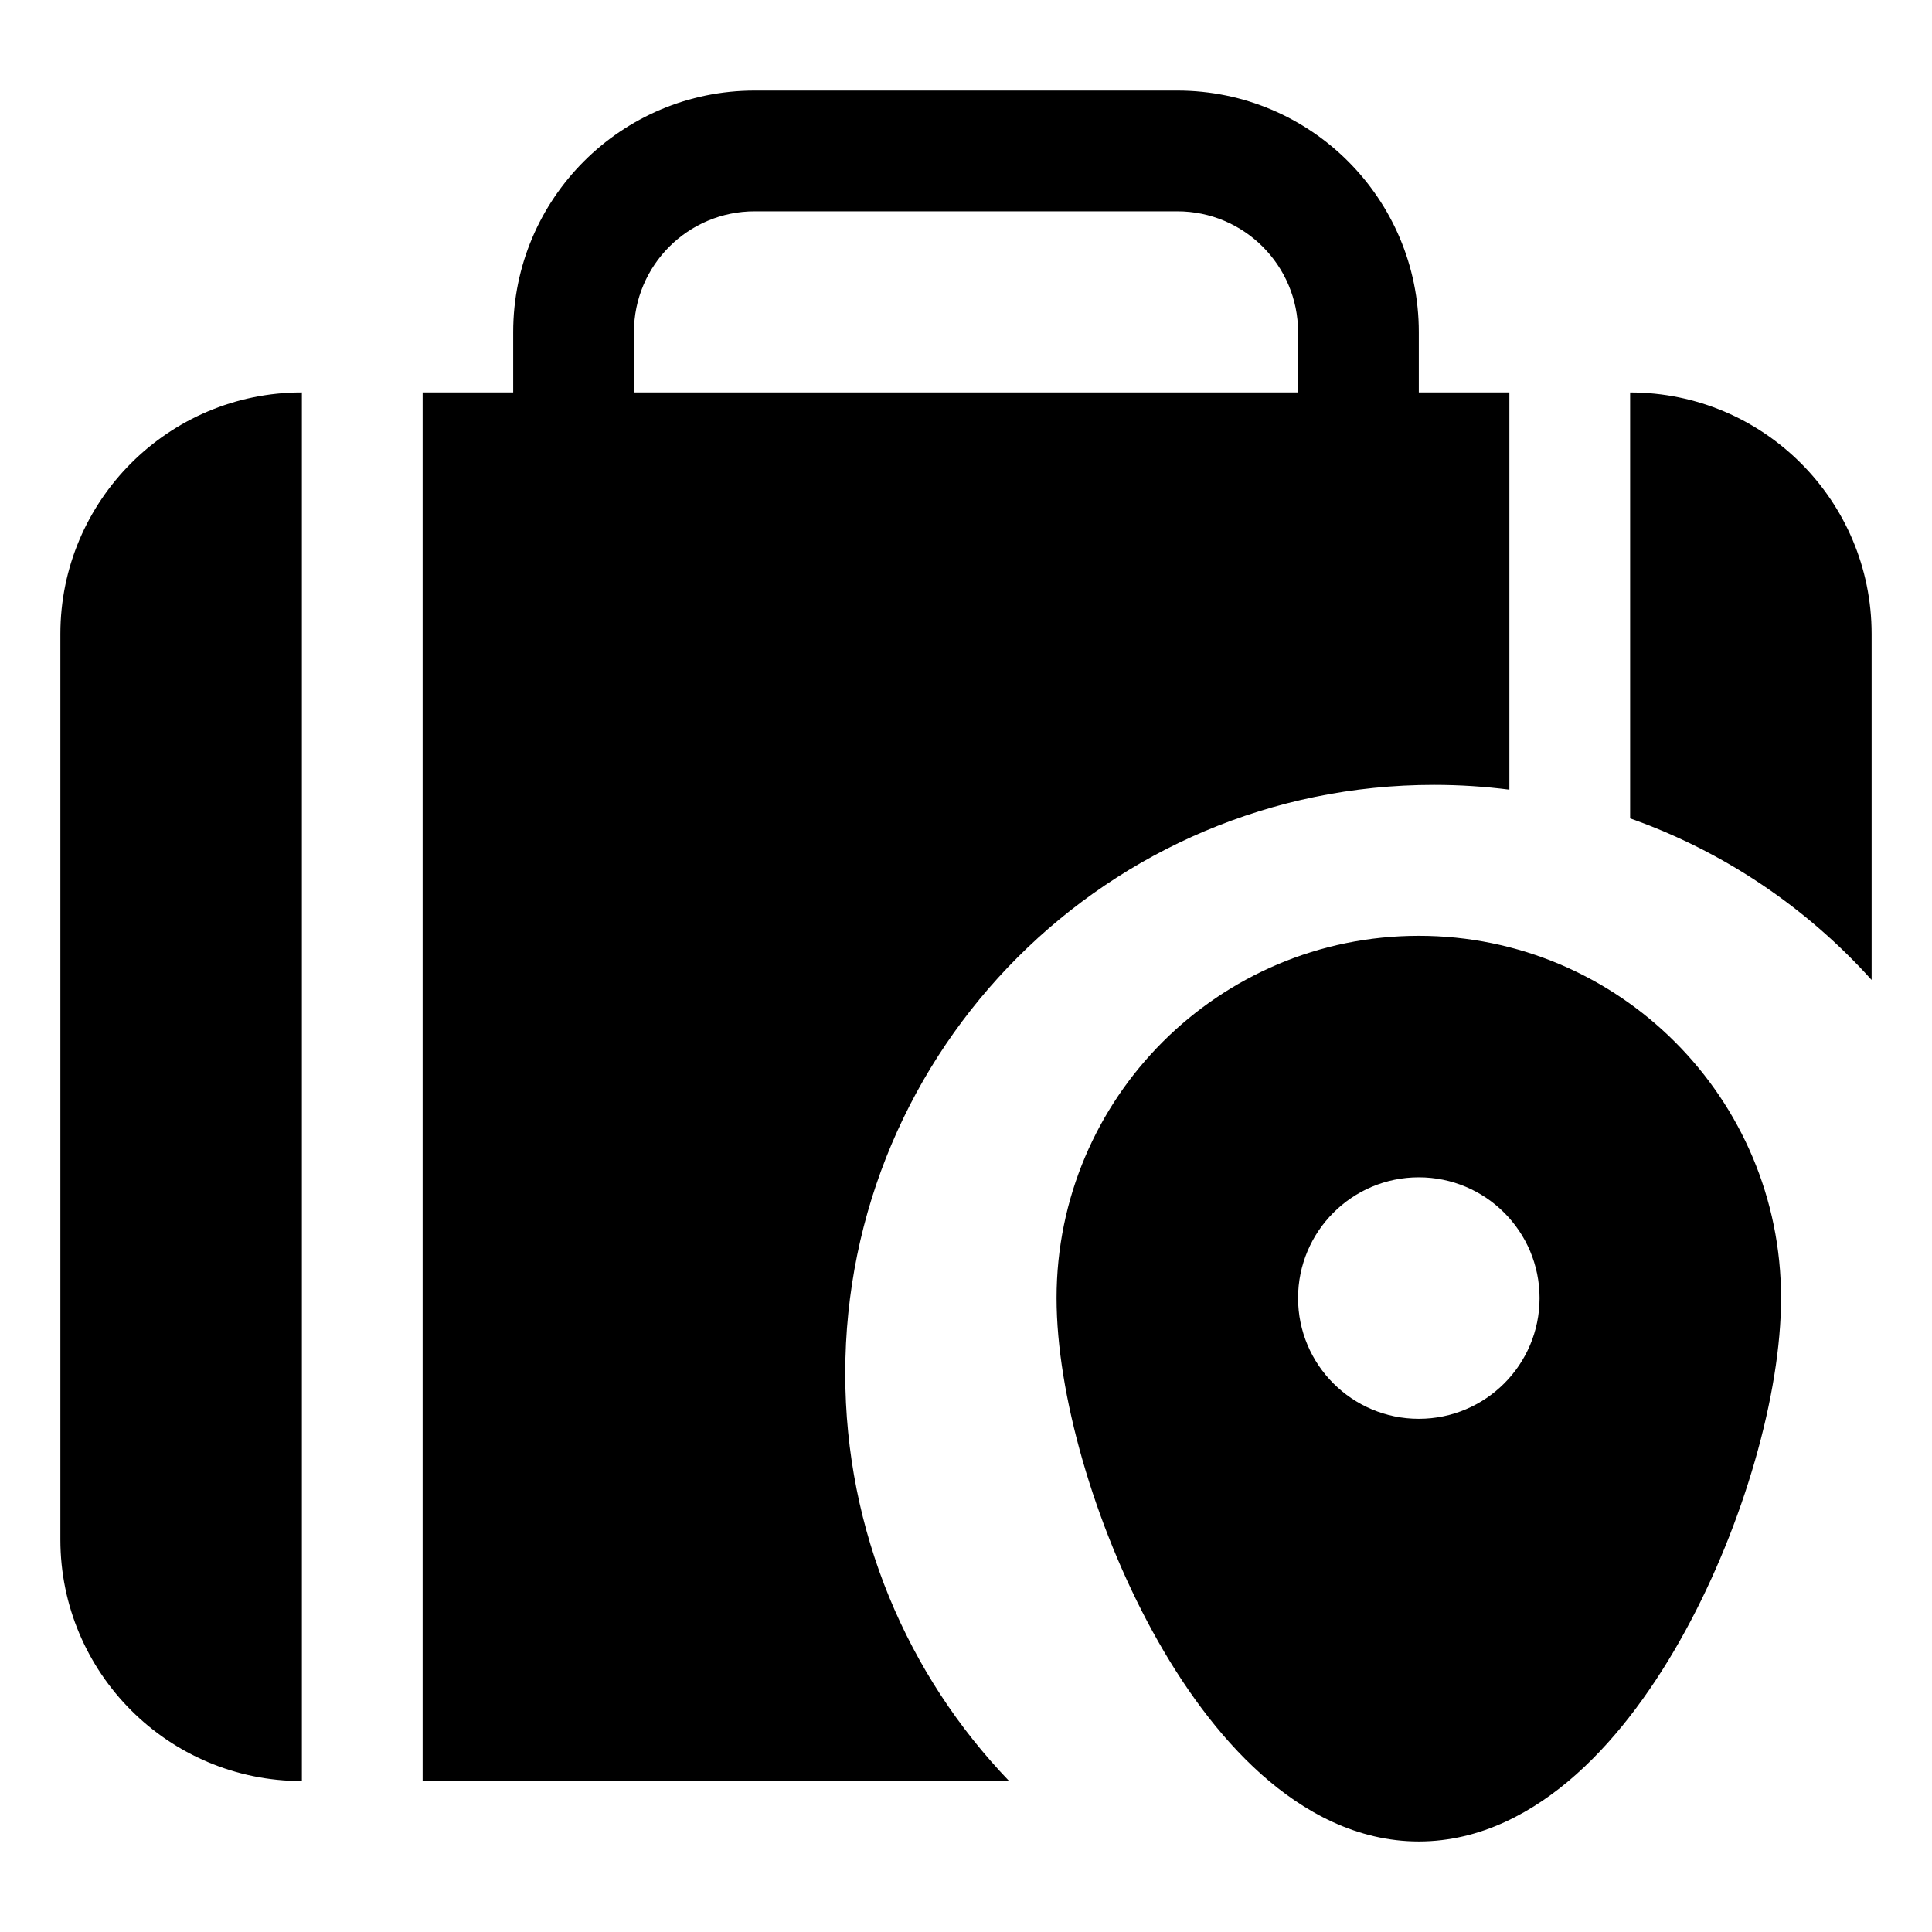 <svg fill="none" height="64" viewBox="0 0 64 64" width="64" xmlns="http://www.w3.org/2000/svg"><g fill="rgb(0,0,0)"><path clip-rule="evenodd" d="m47 11v2h3v13.159c-.819-.105-1.653-.159-2.5-.159-10.77 0-19.5 8.73-19.5 19.5 0 5.239 2.066 9.996 5.429 13.5h-19.429v-46h3v-2c0-4.418 3.582-8 8-8h14c4.418 0 8 3.582 8 8zm-4 2h-22v-2c0-2.209 1.791-4 4-4h14c2.209 0 4 1.791 4 4z" fill-rule="evenodd"/><path d="m54 27.11c3.102 1.096 5.844 2.955 8 5.352v-11.461c0-4.418-3.582-8-8-8z"/><path d="m10 13c-4.418 0-8 3.582-8 8v30c0 4.418 3.582 8 8 8z"/><path clip-rule="evenodd" d="m47 31c-6.627 0-12 5.373-12 12 0 3.174 1.246 7.503 3.174 11.031.974 1.781 2.182 3.47 3.601 4.738 1.416 1.264 3.186 2.232 5.225 2.232s3.809-.967 5.225-2.232c1.42-1.268 2.627-2.957 3.601-4.738 1.929-3.527 3.174-7.856 3.174-11.031 0-6.627-5.373-12-12-12zm-4 12c0-2.209 1.791-4 4-4s4 1.791 4 4-1.791 4-4 4-4-1.791-4-4z" fill-rule="evenodd"/></g></svg>